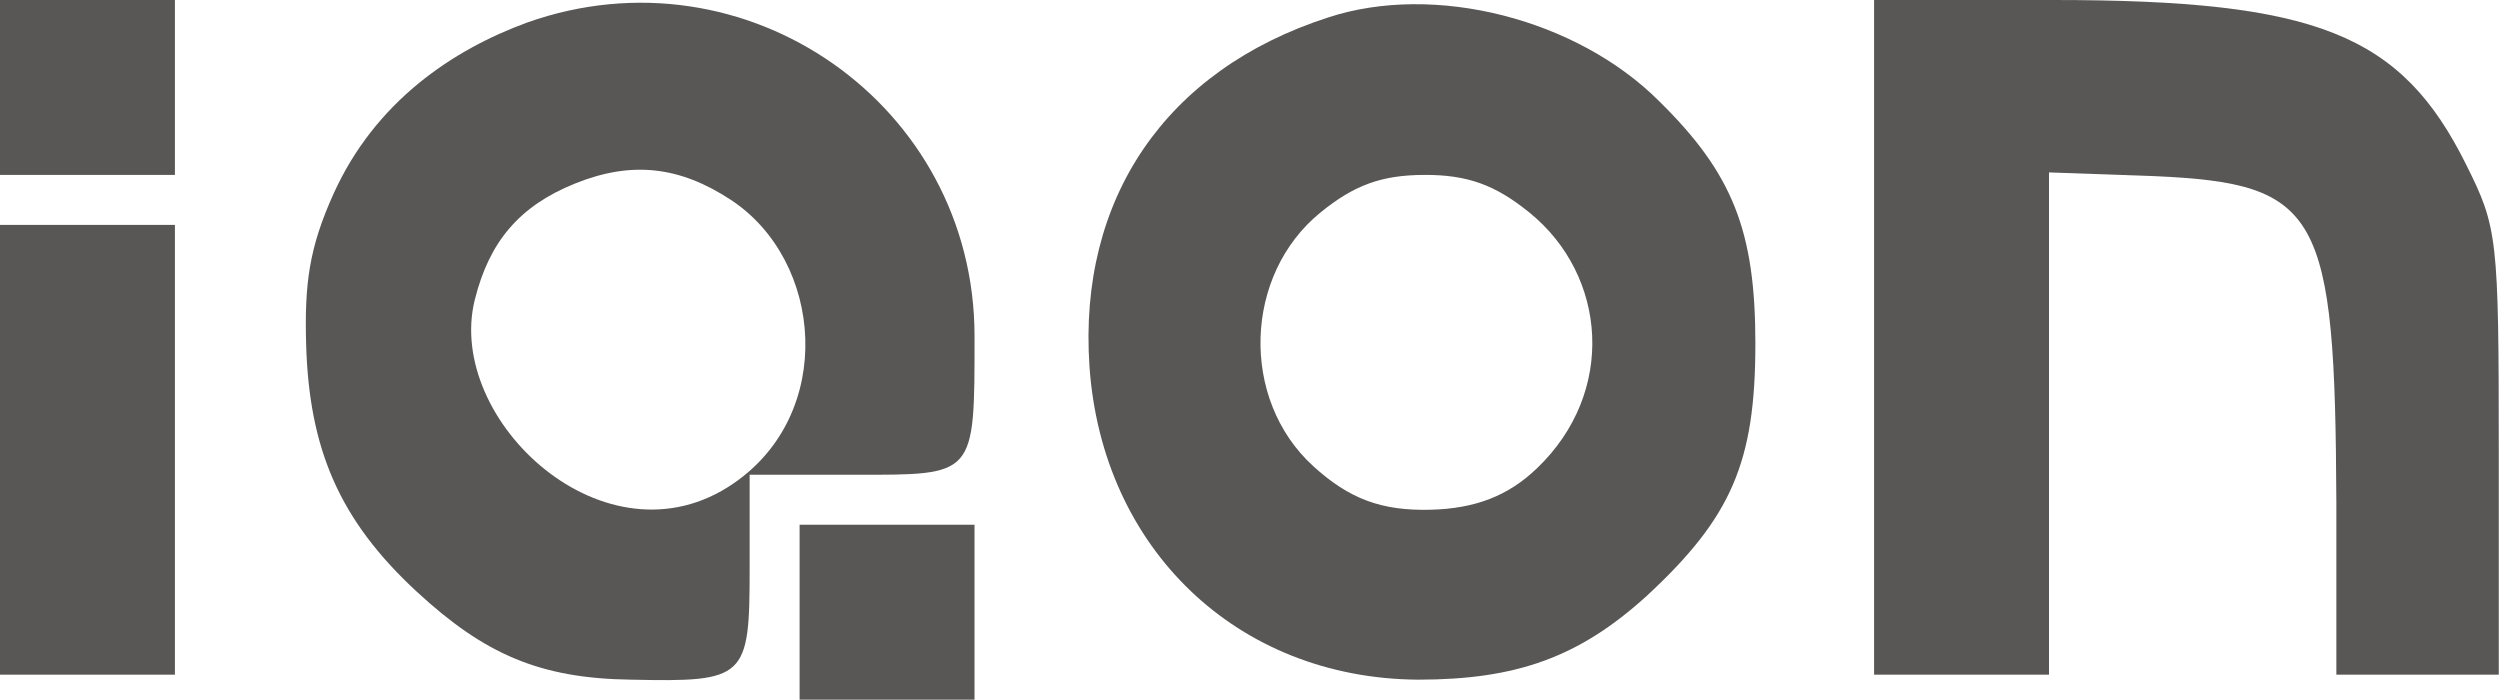 <svg width="586" height="164" viewBox="0 0 586 164" fill="none" xmlns="http://www.w3.org/2000/svg">
<path d="M0 20.5V41H20.5H41V20.5V0H20.5H0V20.5Z" fill="#595756"/>
<path d="M123.588 5.27C106.017 11.713 87.954 23.839 78.196 45.391C72.441 58.102 71.371 66.586 71.753 80.534C72.43 105.273 79.556 121.957 97.745 138.74C113.587 153.357 126.517 159.02 147.895 159.313C174.838 159.898 175.717 159.02 175.717 133.248V111.284H200.316C228.724 111.284 228.431 111.87 228.431 78.777C228.431 24.599 174.838 -12.887 123.588 5.27ZM171.324 46.855C193.019 61.117 195.924 96.934 171.91 113.334C142.038 133.834 104.279 98.462 111.288 70.284C114.675 56.669 121.712 48.314 134.717 43.048C148.039 37.654 159.313 38.961 171.324 46.855Z" fill="#595756"/>
<path d="M311.303 4.098C273.23 16.398 252.731 46.563 255.367 85.805C258.295 128.563 289.923 159.02 332.389 159.313C355.524 159.313 370.167 154.041 385.981 139.691C405.894 121.241 411.46 108.356 411.46 80.534C411.46 54.177 406.188 40.706 388.909 23.72C369.581 4.391 336.195 -4.102 311.303 4.098ZM358.451 49.784C376.697 64.524 378.953 91.956 360.208 109.82C353.474 116.263 345.741 119.223 335.316 119.484C323.849 119.771 316.258 116.97 307.789 109.234C290.639 93.57 291.516 64.428 309.546 49.784C317.381 43.42 323.759 41.037 333.851 40.998C344.054 40.959 350.518 43.374 358.451 49.784Z" fill="#595756"/>
<path d="M439.285 79.071V158.143H459.784H480.286V99.278V40.414L505.178 41.293C543.835 43.05 547.349 49.786 547.641 117.728V158.143H566.677H585.714V106.014C585.714 55.643 585.419 53.3 578.099 38.657C562.871 7.907 542.956 0 481.164 0H439.285V79.071Z" fill="#595756"/>
<path d="M0 105.429V158.143H20.5H41V105.429V52.715H20.5H0V105.429Z" fill="#595756"/>
<path d="M187.426 143.5V164H207.926H228.426V143.5V123H207.926H187.426V143.5Z" fill="#595756"/>
</svg>
